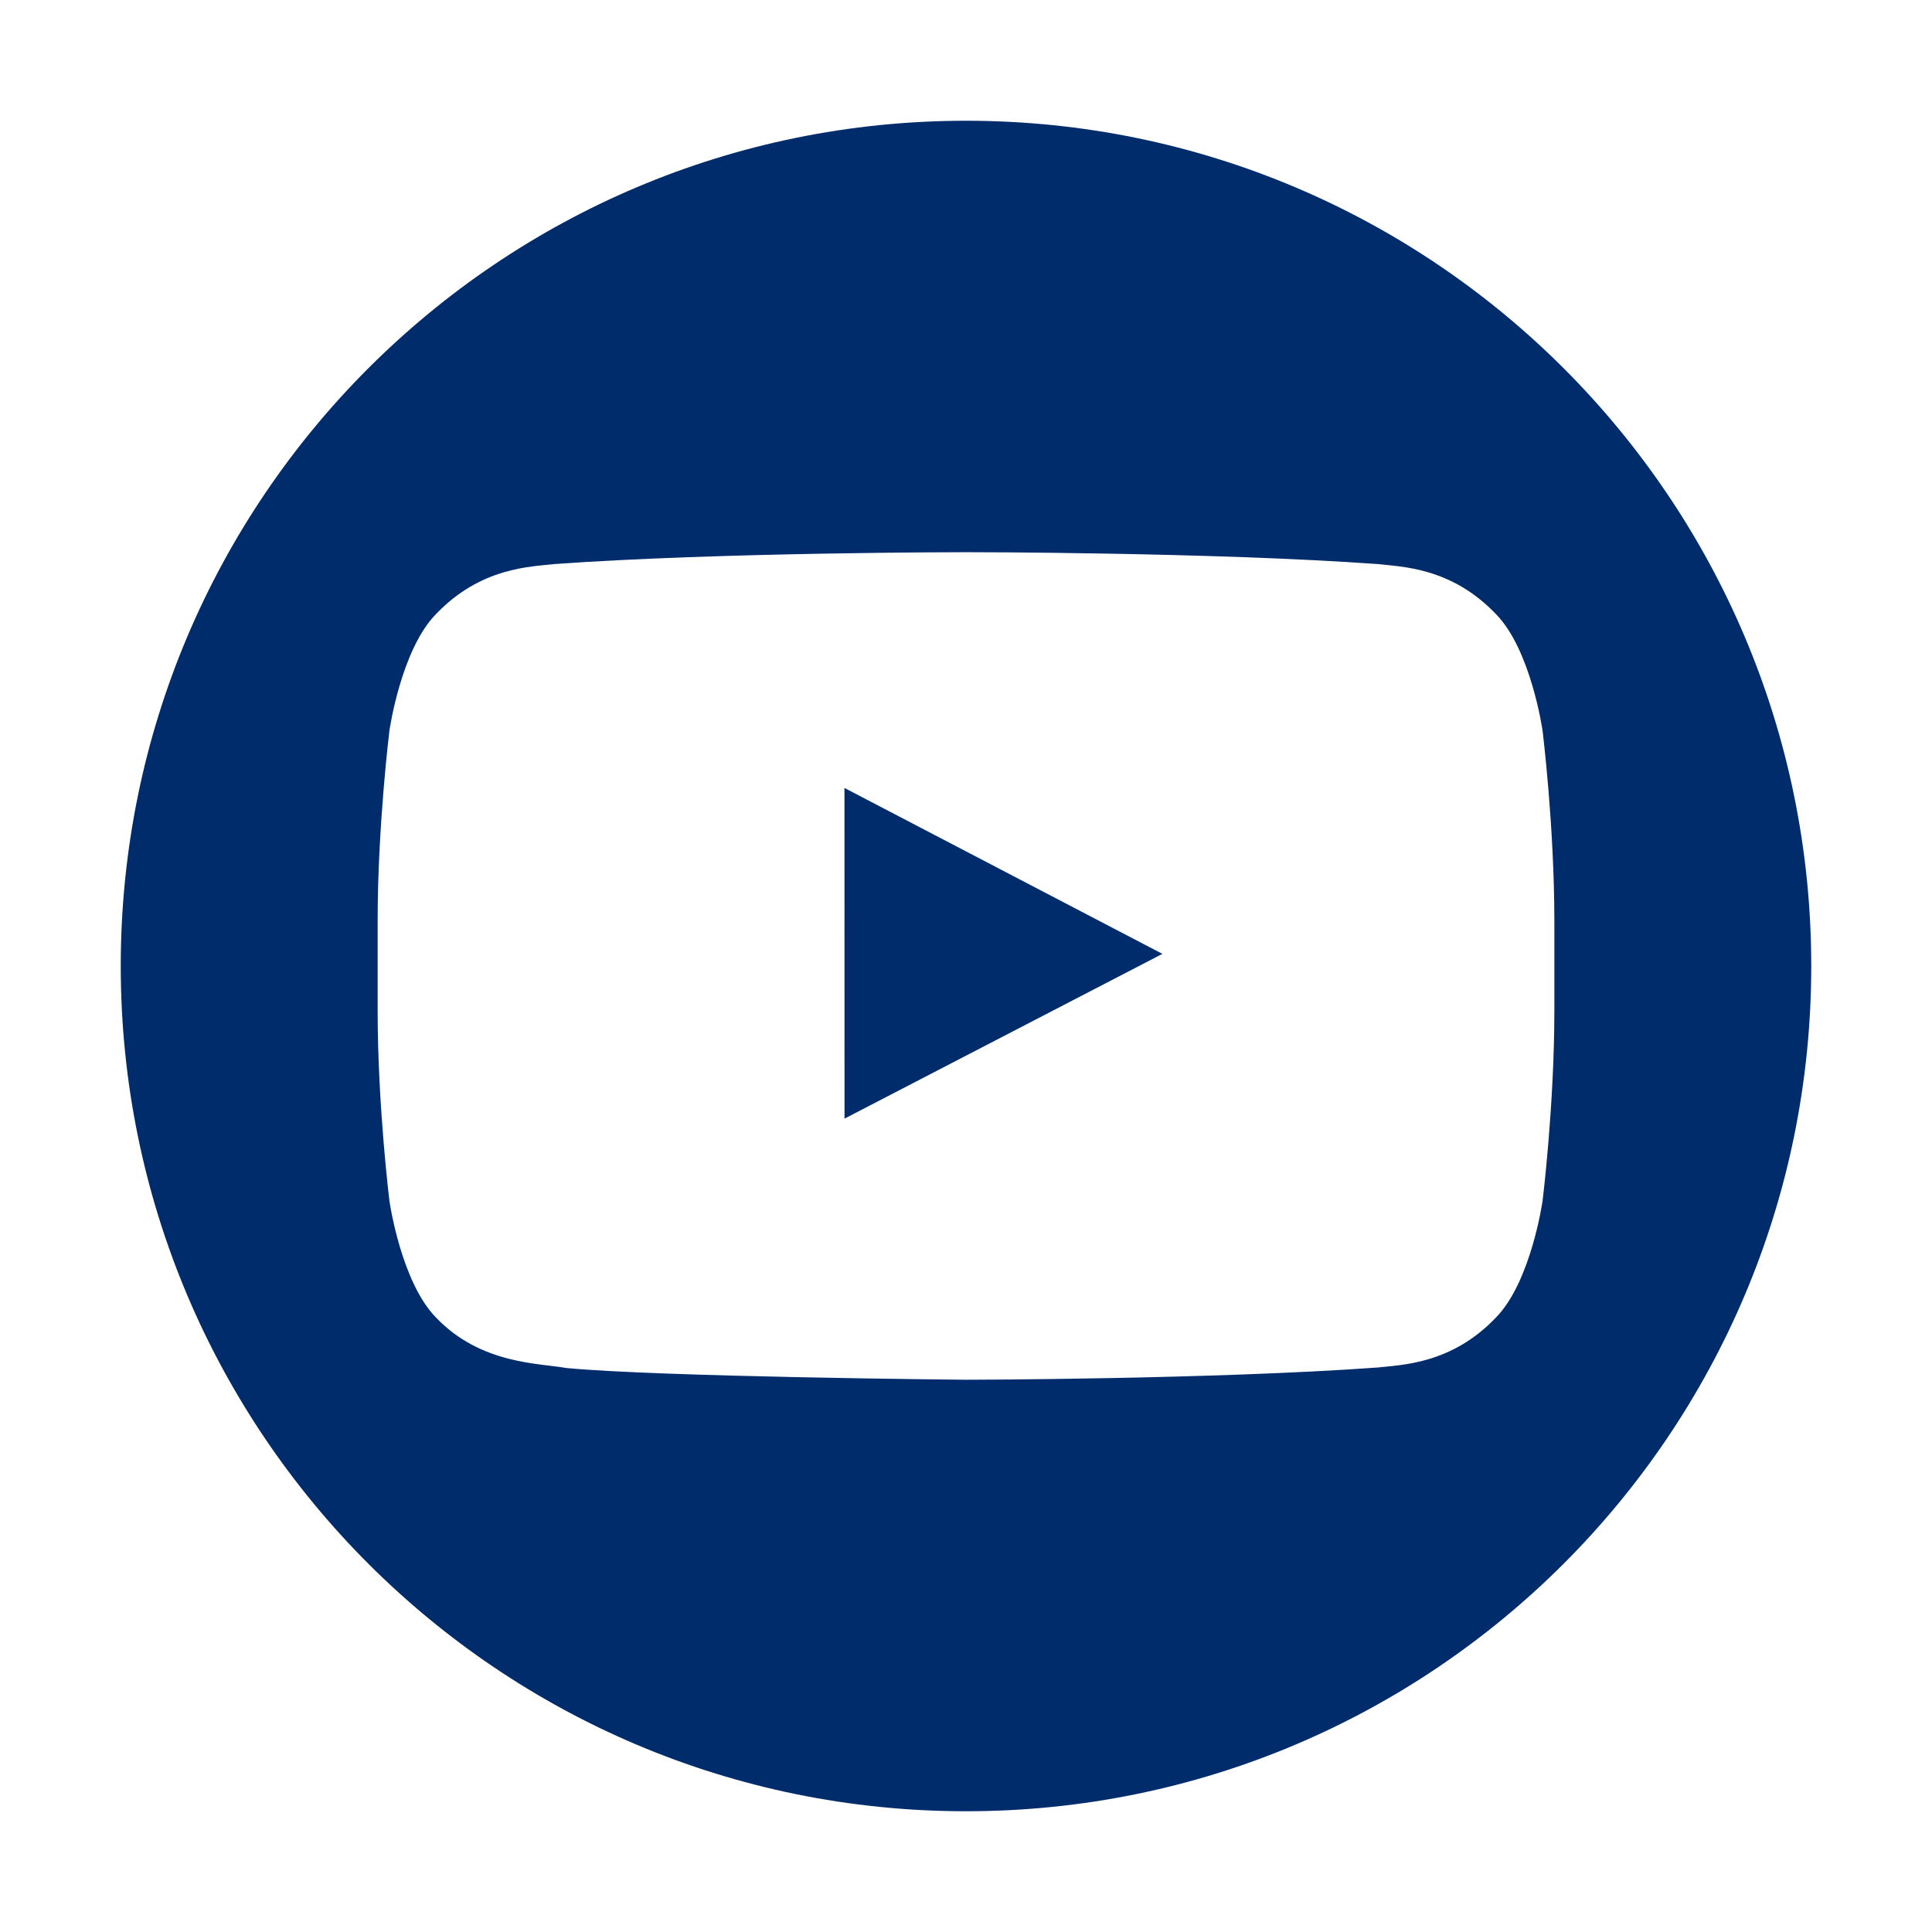 <?xml version="1.0" encoding="UTF-8"?>
<svg width="32px" height="32px" viewBox="0 0 32 32" version="1.1" xmlns="http://www.w3.org/2000/svg" xmlns:xlink="http://www.w3.org/1999/xlink">
    <title>Icons/YouTube</title>
    <g id="Icons/YouTube" stroke="none" stroke-width="1" fill="none" fill-rule="evenodd">
        <path d="M13.988,18.528 L19.253,15.799 L13.987,13.051 L13.988,18.528 Z M25.745,16.736 C25.745,18.313 25.55,19.89 25.55,19.89 C25.55,19.89 25.359,21.233 24.775,21.825 C24.034,22.601 23.203,22.605 22.822,22.65 C20.095,22.847 16,22.853 16,22.853 C16,22.853 10.932,22.807 9.374,22.658 C8.939,22.577 7.966,22.601 7.224,21.825 C6.64,21.233 6.45,19.89 6.45,19.89 C6.45,19.89 6.255,18.313 6.255,16.736 L6.255,15.257 C6.255,13.68 6.45,12.103 6.45,12.103 C6.45,12.103 6.64,10.76 7.224,10.169 C7.966,9.392 8.797,9.388 9.177,9.343 C11.905,9.146 16.004,9.146 16.004,9.146 C16.004,9.146 20.095,9.146 22.822,9.343 C23.203,9.388 24.034,9.392 24.775,10.169 C25.359,10.76 25.55,12.103 25.55,12.103 C25.55,12.103 25.745,13.68 25.745,15.257 L25.745,16.736 Z M16,2 C8.267,2 2,8.267 2,16 C2,23.732 8.267,30 16,30 C23.732,30 30,23.732 30,16 C30,8.267 23.732,2 16,2 L16,2 Z" id="Icon-Fill" fill="#002C6C"></path>
    </g>
</svg>